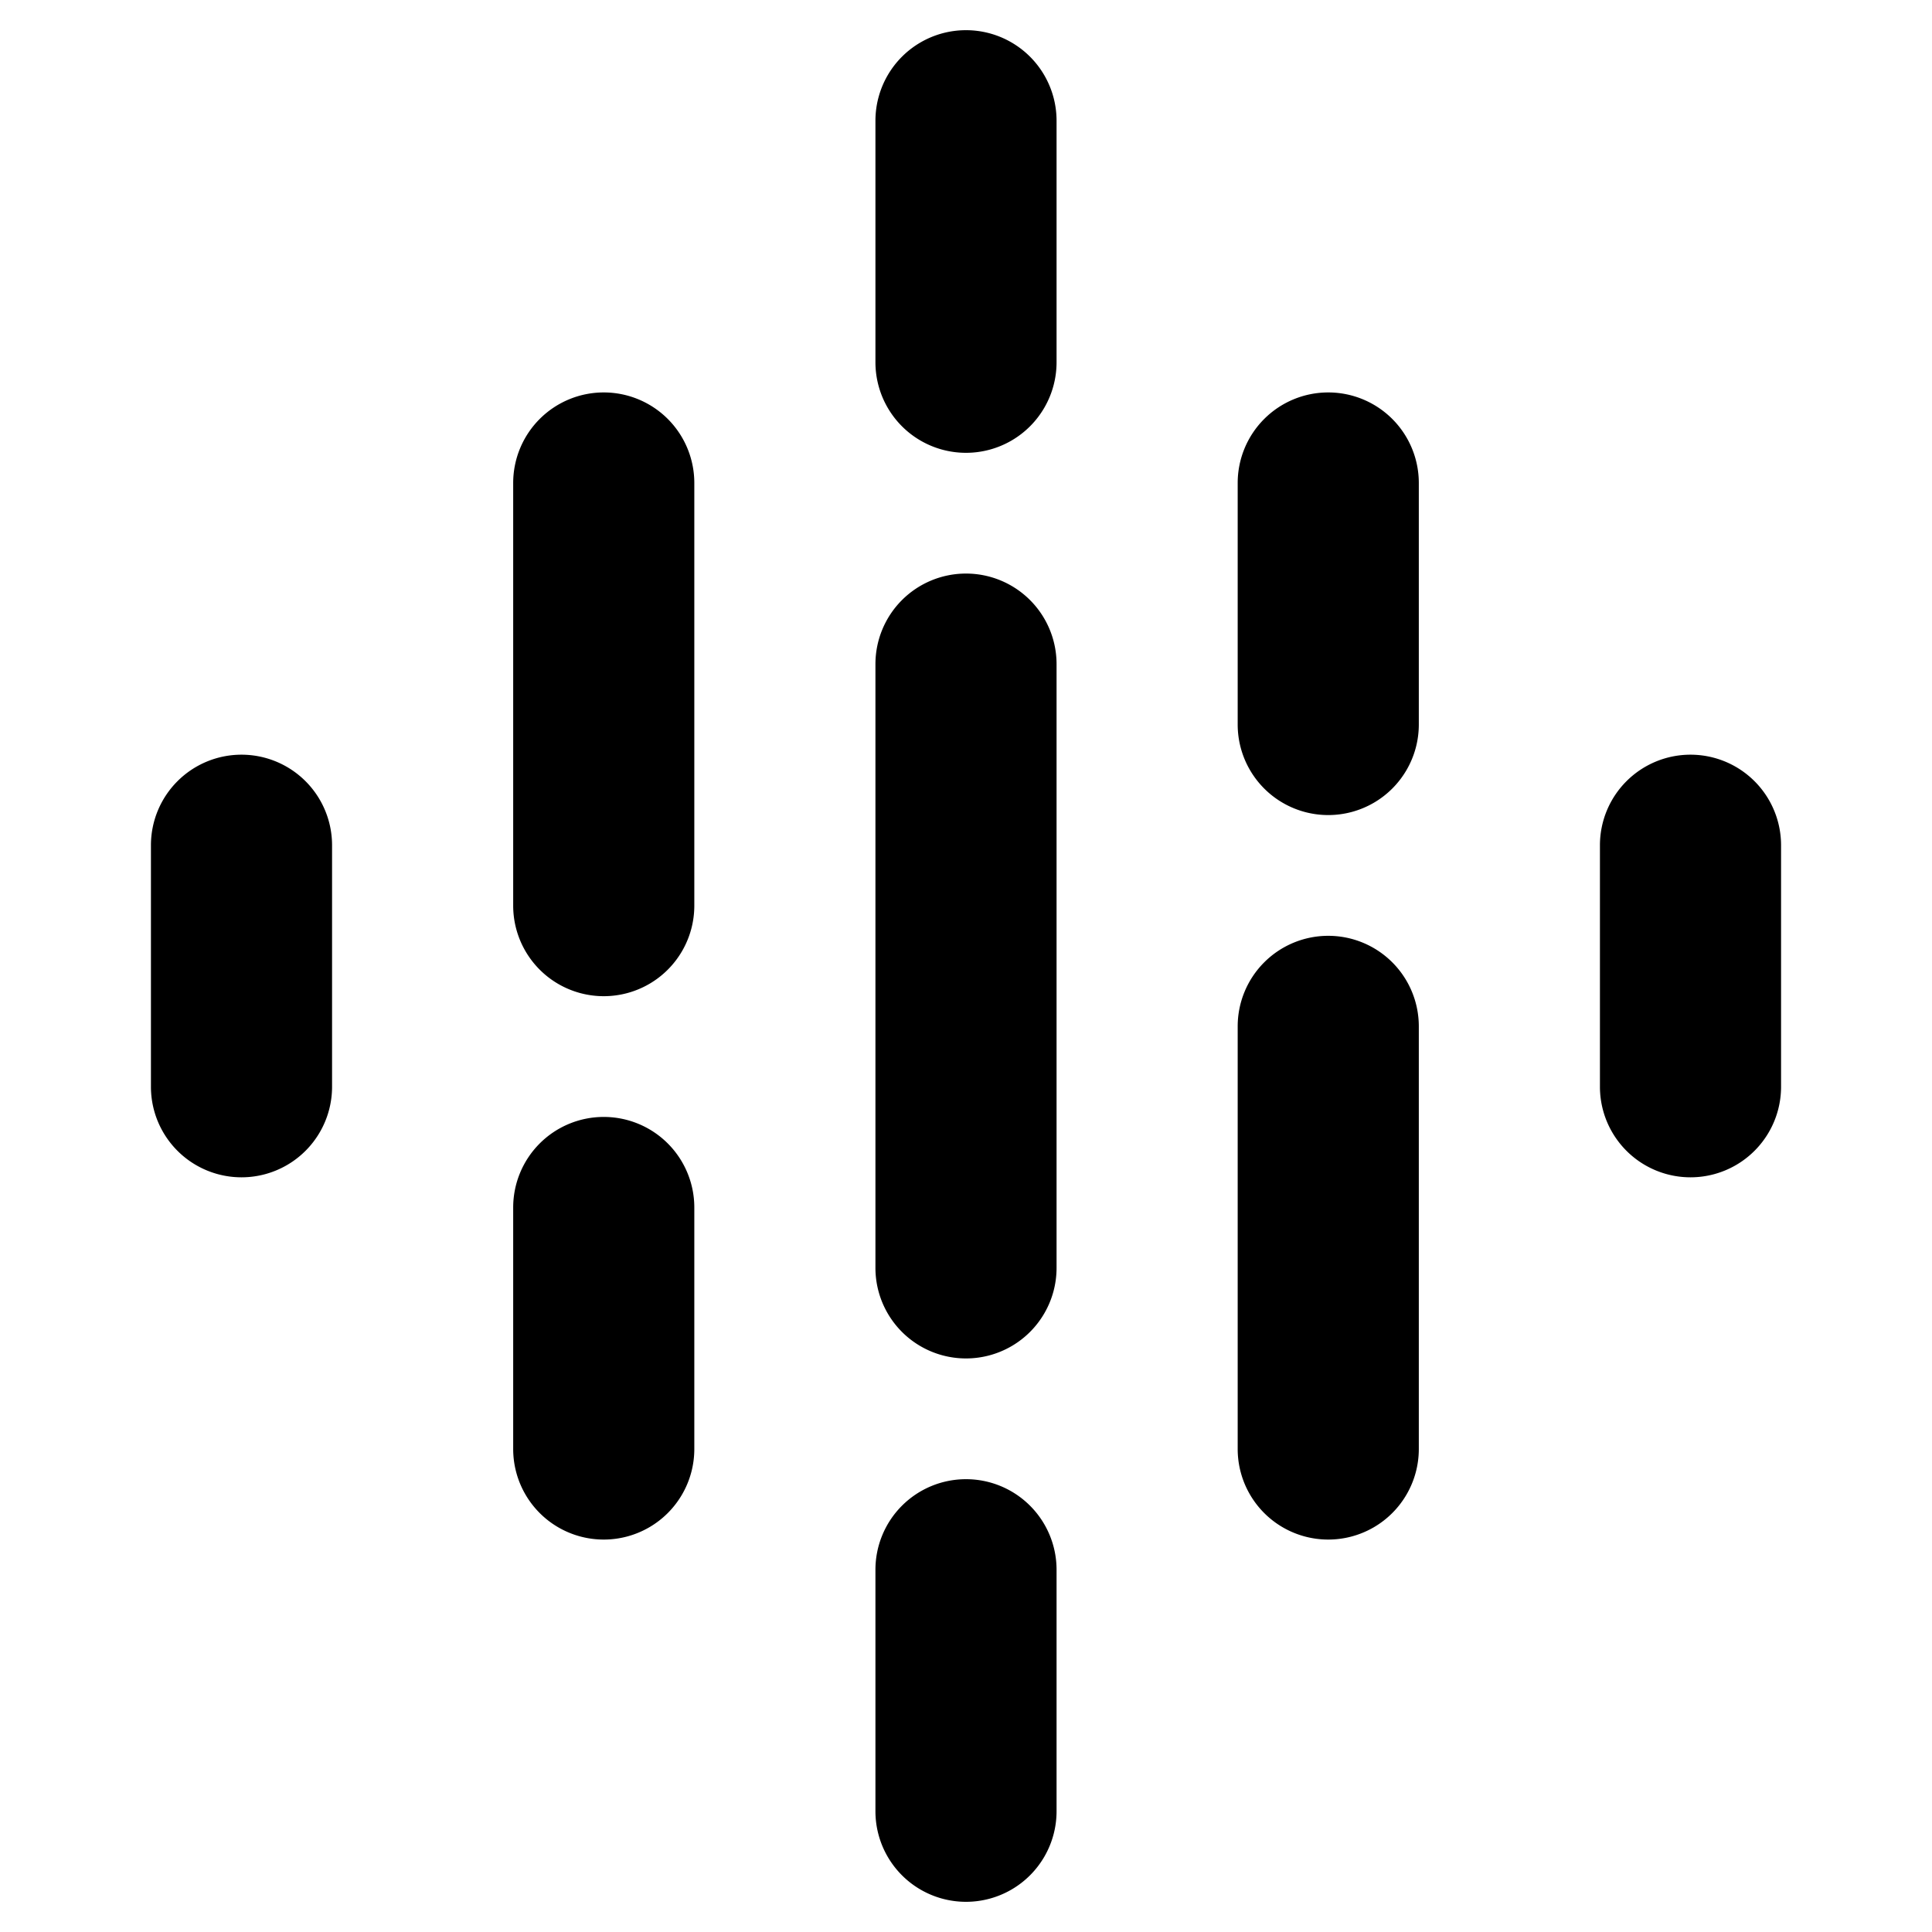<svg xmlns="http://www.w3.org/2000/svg" viewBox="0 0 256 256" fill="currentColor"><path d="M140,16V48a12,12,0,0,1-24,0V16a12,12,0,0,1,24,0Zm36,36a12,12,0,0,0-12,12V96a12,12,0,0,0,24,0V64A12,12,0,0,0,176,52ZM128,196a12,12,0,0,0-12,12v32a12,12,0,0,0,24,0V208A12,12,0,0,0,128,196Zm0-120a12,12,0,0,0-12,12v80a12,12,0,0,0,24,0V88A12,12,0,0,0,128,76ZM80,52A12,12,0,0,0,68,64v56a12,12,0,0,0,24,0V64A12,12,0,0,0,80,52Zm96,72a12,12,0,0,0-12,12v56a12,12,0,0,0,24,0V136A12,12,0,0,0,176,124ZM32,100a12,12,0,0,0-12,12v32a12,12,0,0,0,24,0V112A12,12,0,0,0,32,100Zm48,48a12,12,0,0,0-12,12v32a12,12,0,0,0,24,0V160A12,12,0,0,0,80,148Zm144-48a12,12,0,0,0-12,12v32a12,12,0,0,0,24,0V112A12,12,0,0,0,224,100Z"/></svg>